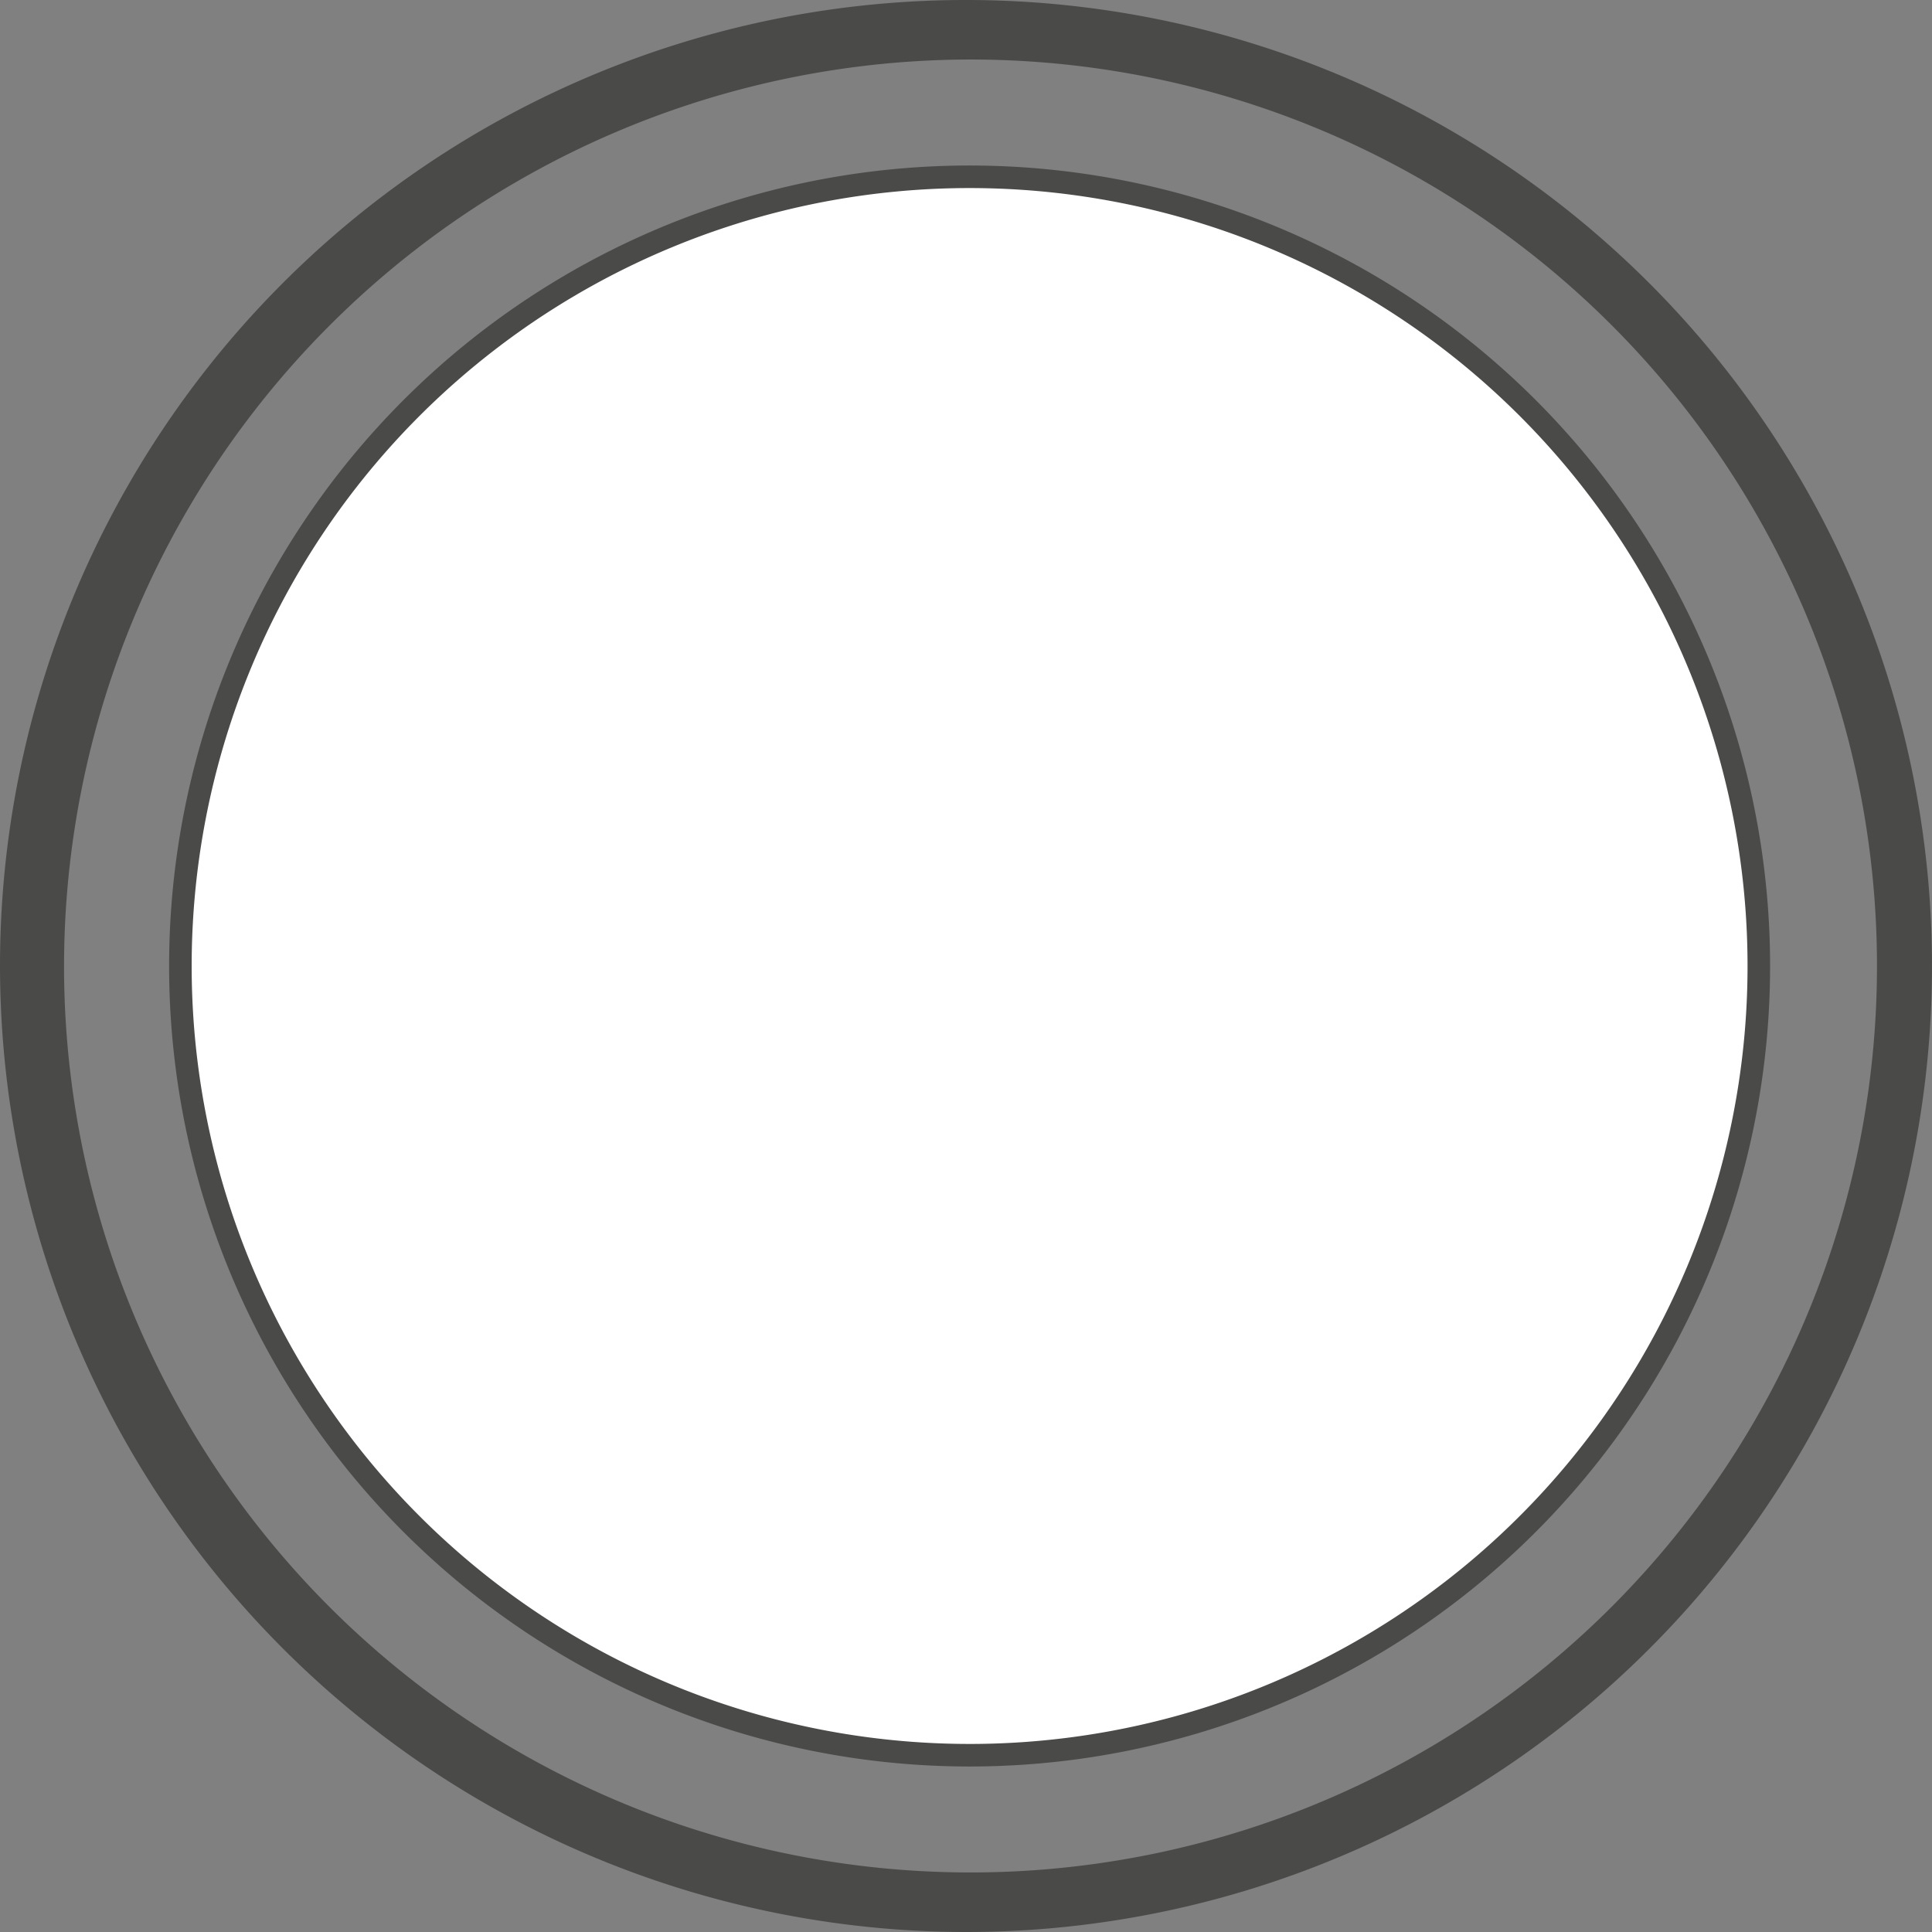 <svg xmlns="http://www.w3.org/2000/svg" xmlns:xlink="http://www.w3.org/1999/xlink" viewBox="0 0 21.42 21.42"><rect x="0" y="0" width="21.42" height="21.42" fill="#808080" stroke="none"/><defs><style>.cls-1{fill:none;}.cls-2{clip-path:url(#clip-path);}.cls-3{fill:#fff;stroke:#4a4a49;stroke-miterlimit:10;stroke-width:0.25px;}.cls-4{fill:#4a4a49;}</style><clipPath id="clip-path" transform="translate(0)"><rect class="cls-1" width="21.42" height="21.42"/></clipPath></defs><title>Risorsa 61</title><g id="Livello_2" data-name="Livello 2"><g id="Livello_1-2" data-name="Livello 1"><g class="cls-2"><path class="cls-3" d="M10.71,19.46A8.75,8.75,0,1,0,2,10.71a8.75,8.75,0,0,0,8.75,8.75" transform="translate(0)"/><path class="cls-4" d="M10.71.66a10.05,10.05,0,1,1-10,10.05A10.06,10.06,0,0,1,10.71.66m0,20.76A10.71,10.71,0,1,0,0,10.71,10.72,10.72,0,0,0,10.71,21.42" transform="translate(0)"/></g></g></g></svg>
